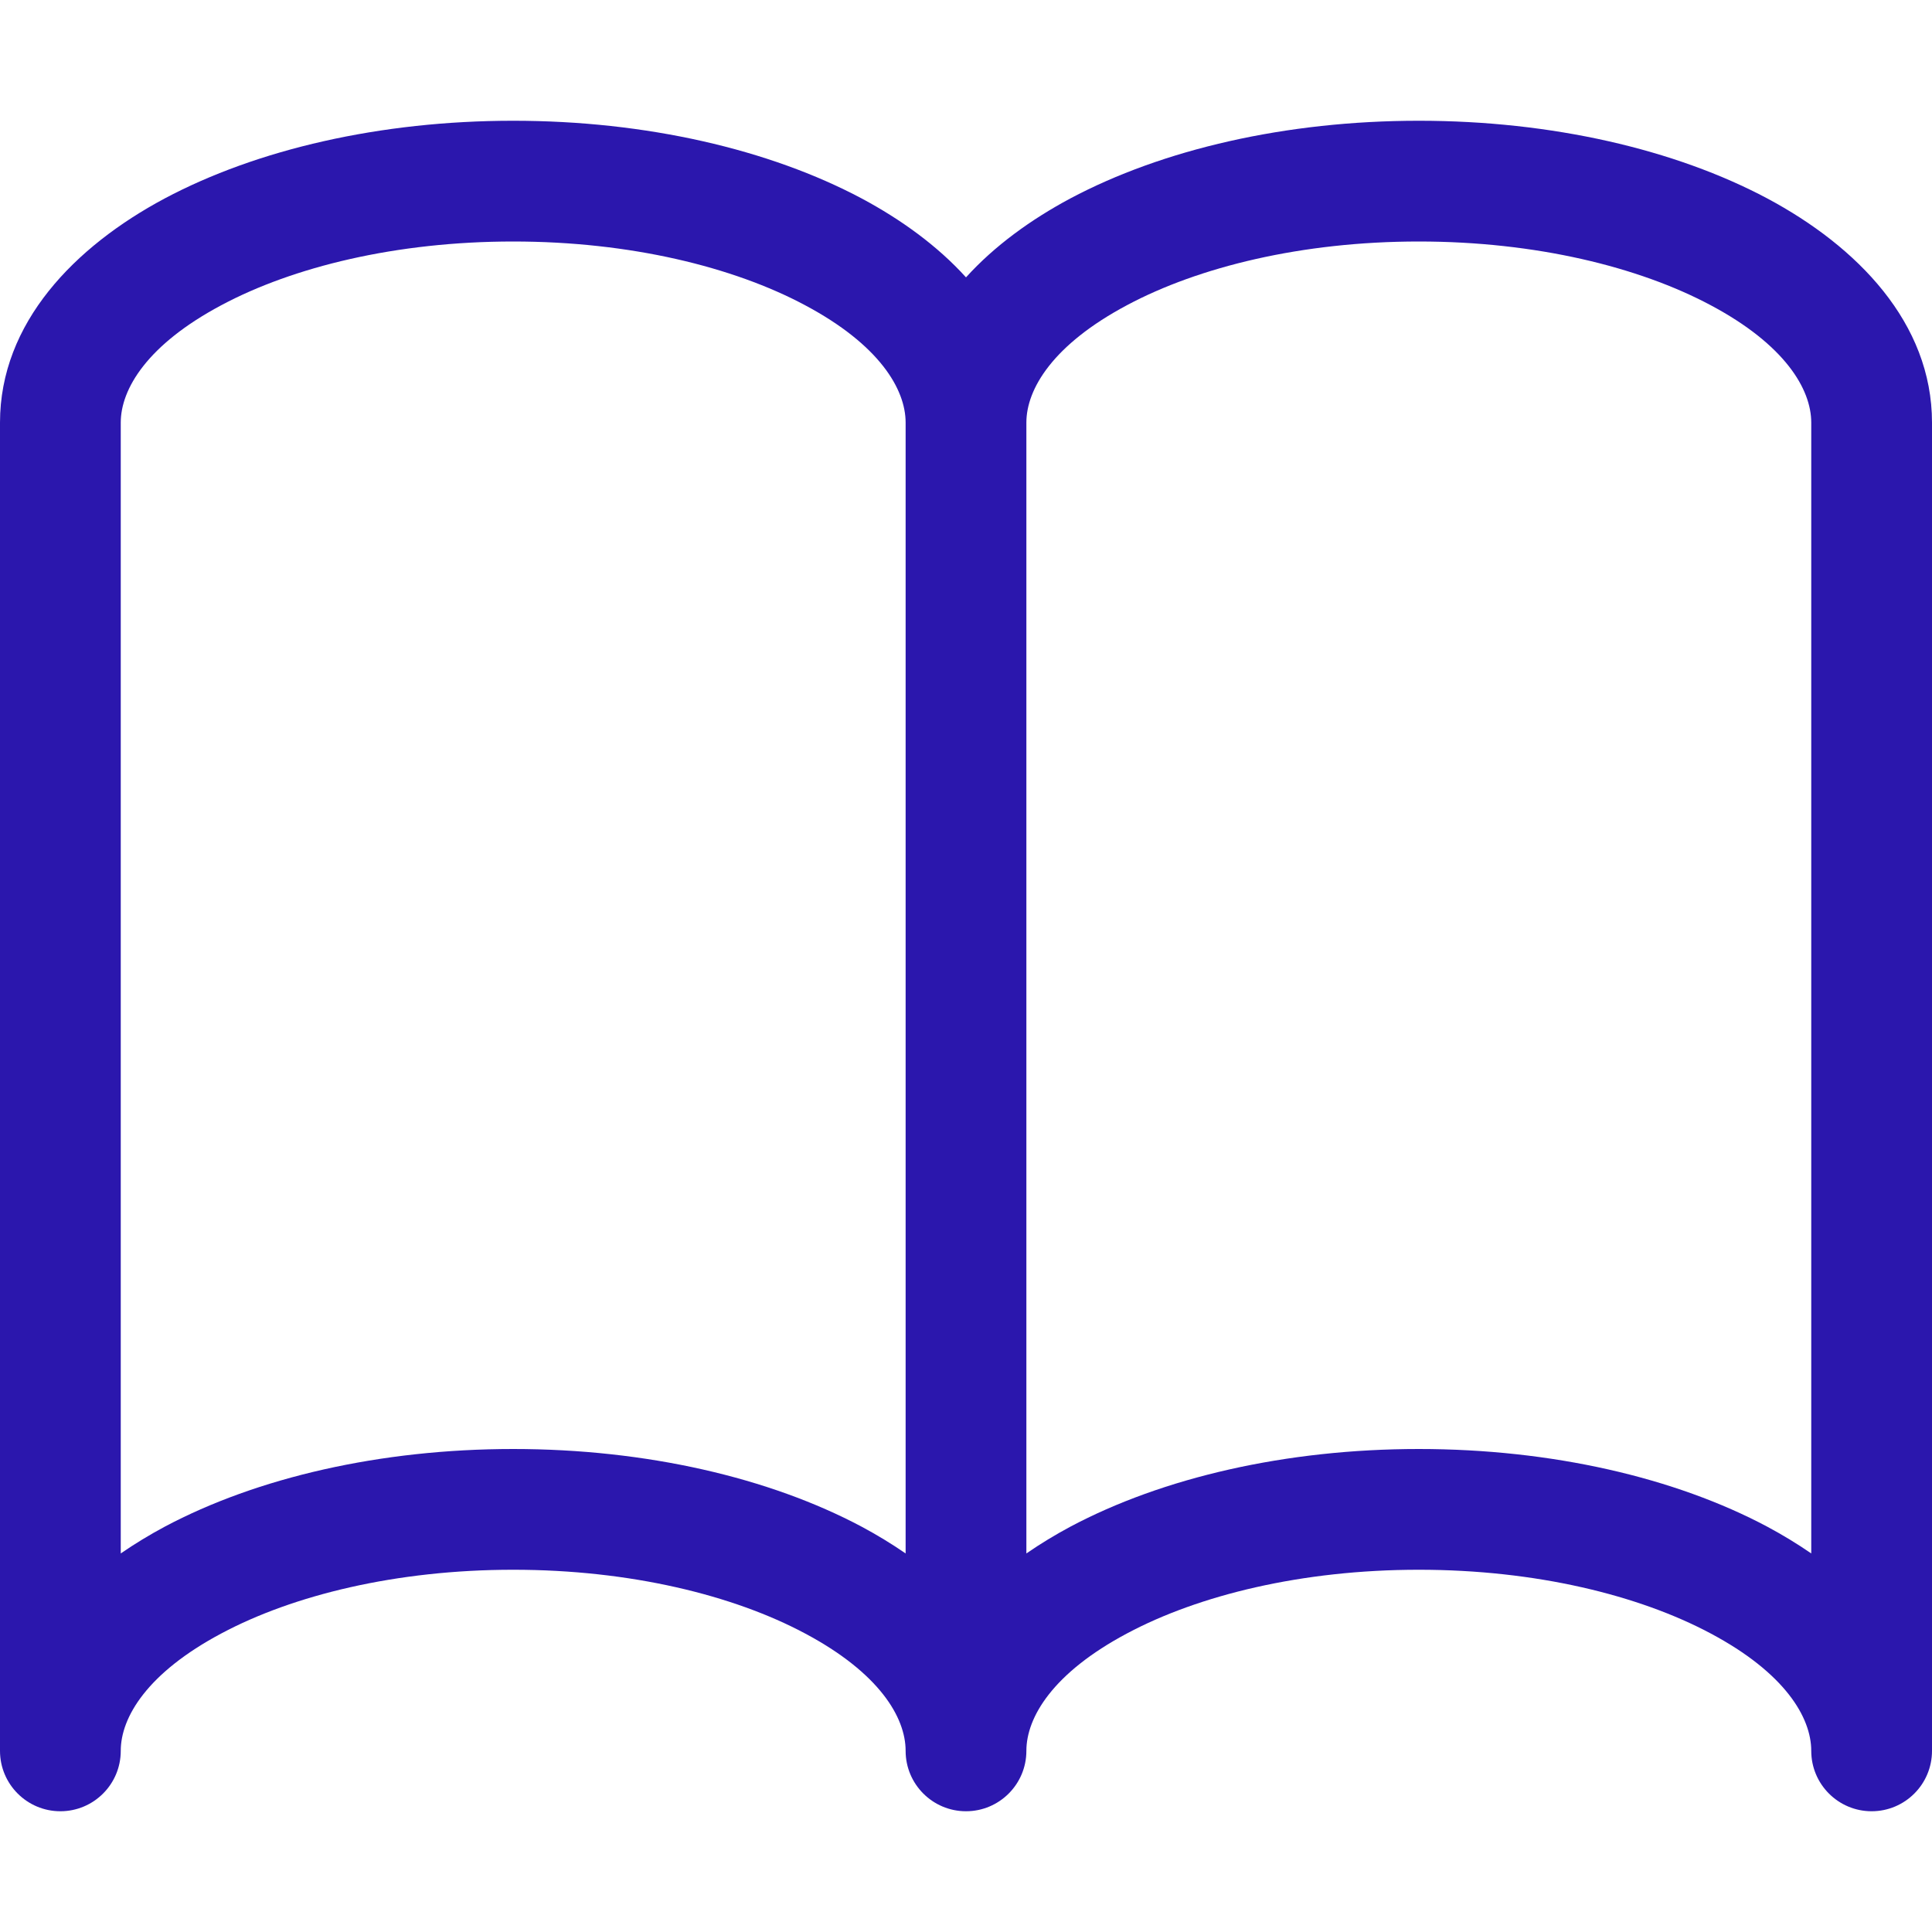 <svg width="16" height="16" viewBox="0 0 16 16" fill="none" xmlns="http://www.w3.org/2000/svg">
<path fill-rule="evenodd" clip-rule="evenodd" d="M4.25 1C3.149 1 2.128 1.237 1.363 1.644C0.62 2.041 0 2.673 0 3.5V14.5C0 14.776 0.224 15 0.5 15C0.776 15 1 14.776 1 14.5C1 14.222 1.219 13.854 1.834 13.527C2.426 13.211 3.28 13 4.25 13C5.22 13 6.074 13.211 6.666 13.527C7.281 13.854 7.5 14.222 7.5 14.5C7.5 14.776 7.724 15 8 15C8.276 15 8.5 14.776 8.5 14.5C8.5 14.222 8.719 13.854 9.334 13.527C9.926 13.211 10.78 13 11.75 13C12.72 13 13.573 13.211 14.166 13.527C14.781 13.854 15 14.222 15 14.5C15 14.776 15.224 15 15.5 15C15.776 15 16 14.776 16 14.5V3.5C16 2.673 15.38 2.041 14.637 1.644C13.873 1.237 12.851 1 11.75 1C10.649 1 9.628 1.237 8.863 1.644C8.538 1.818 8.236 2.036 8 2.297C7.764 2.036 7.462 1.818 7.137 1.644C6.372 1.237 5.351 1 4.25 1ZM1.363 12.644C1.238 12.711 1.116 12.785 1 12.865V3.5C1 3.222 1.219 2.854 1.834 2.527C2.426 2.211 3.28 2 4.25 2C5.22 2 6.074 2.211 6.666 2.527C7.281 2.854 7.5 3.222 7.5 3.5L7.5 12.865C7.384 12.785 7.262 12.711 7.137 12.644C6.372 12.237 5.351 12 4.25 12C3.149 12 2.128 12.237 1.363 12.644ZM8.5 12.865C8.616 12.785 8.738 12.711 8.863 12.644C9.628 12.237 10.649 12 11.75 12C12.851 12 13.873 12.237 14.637 12.644C14.762 12.711 14.884 12.785 15 12.865V3.5C15 3.222 14.781 2.854 14.166 2.527C13.573 2.211 12.72 2 11.75 2C10.78 2 9.926 2.211 9.334 2.527C8.719 2.854 8.5 3.222 8.5 3.5V12.865Z" fill="#2b17ad"/>
</svg>

